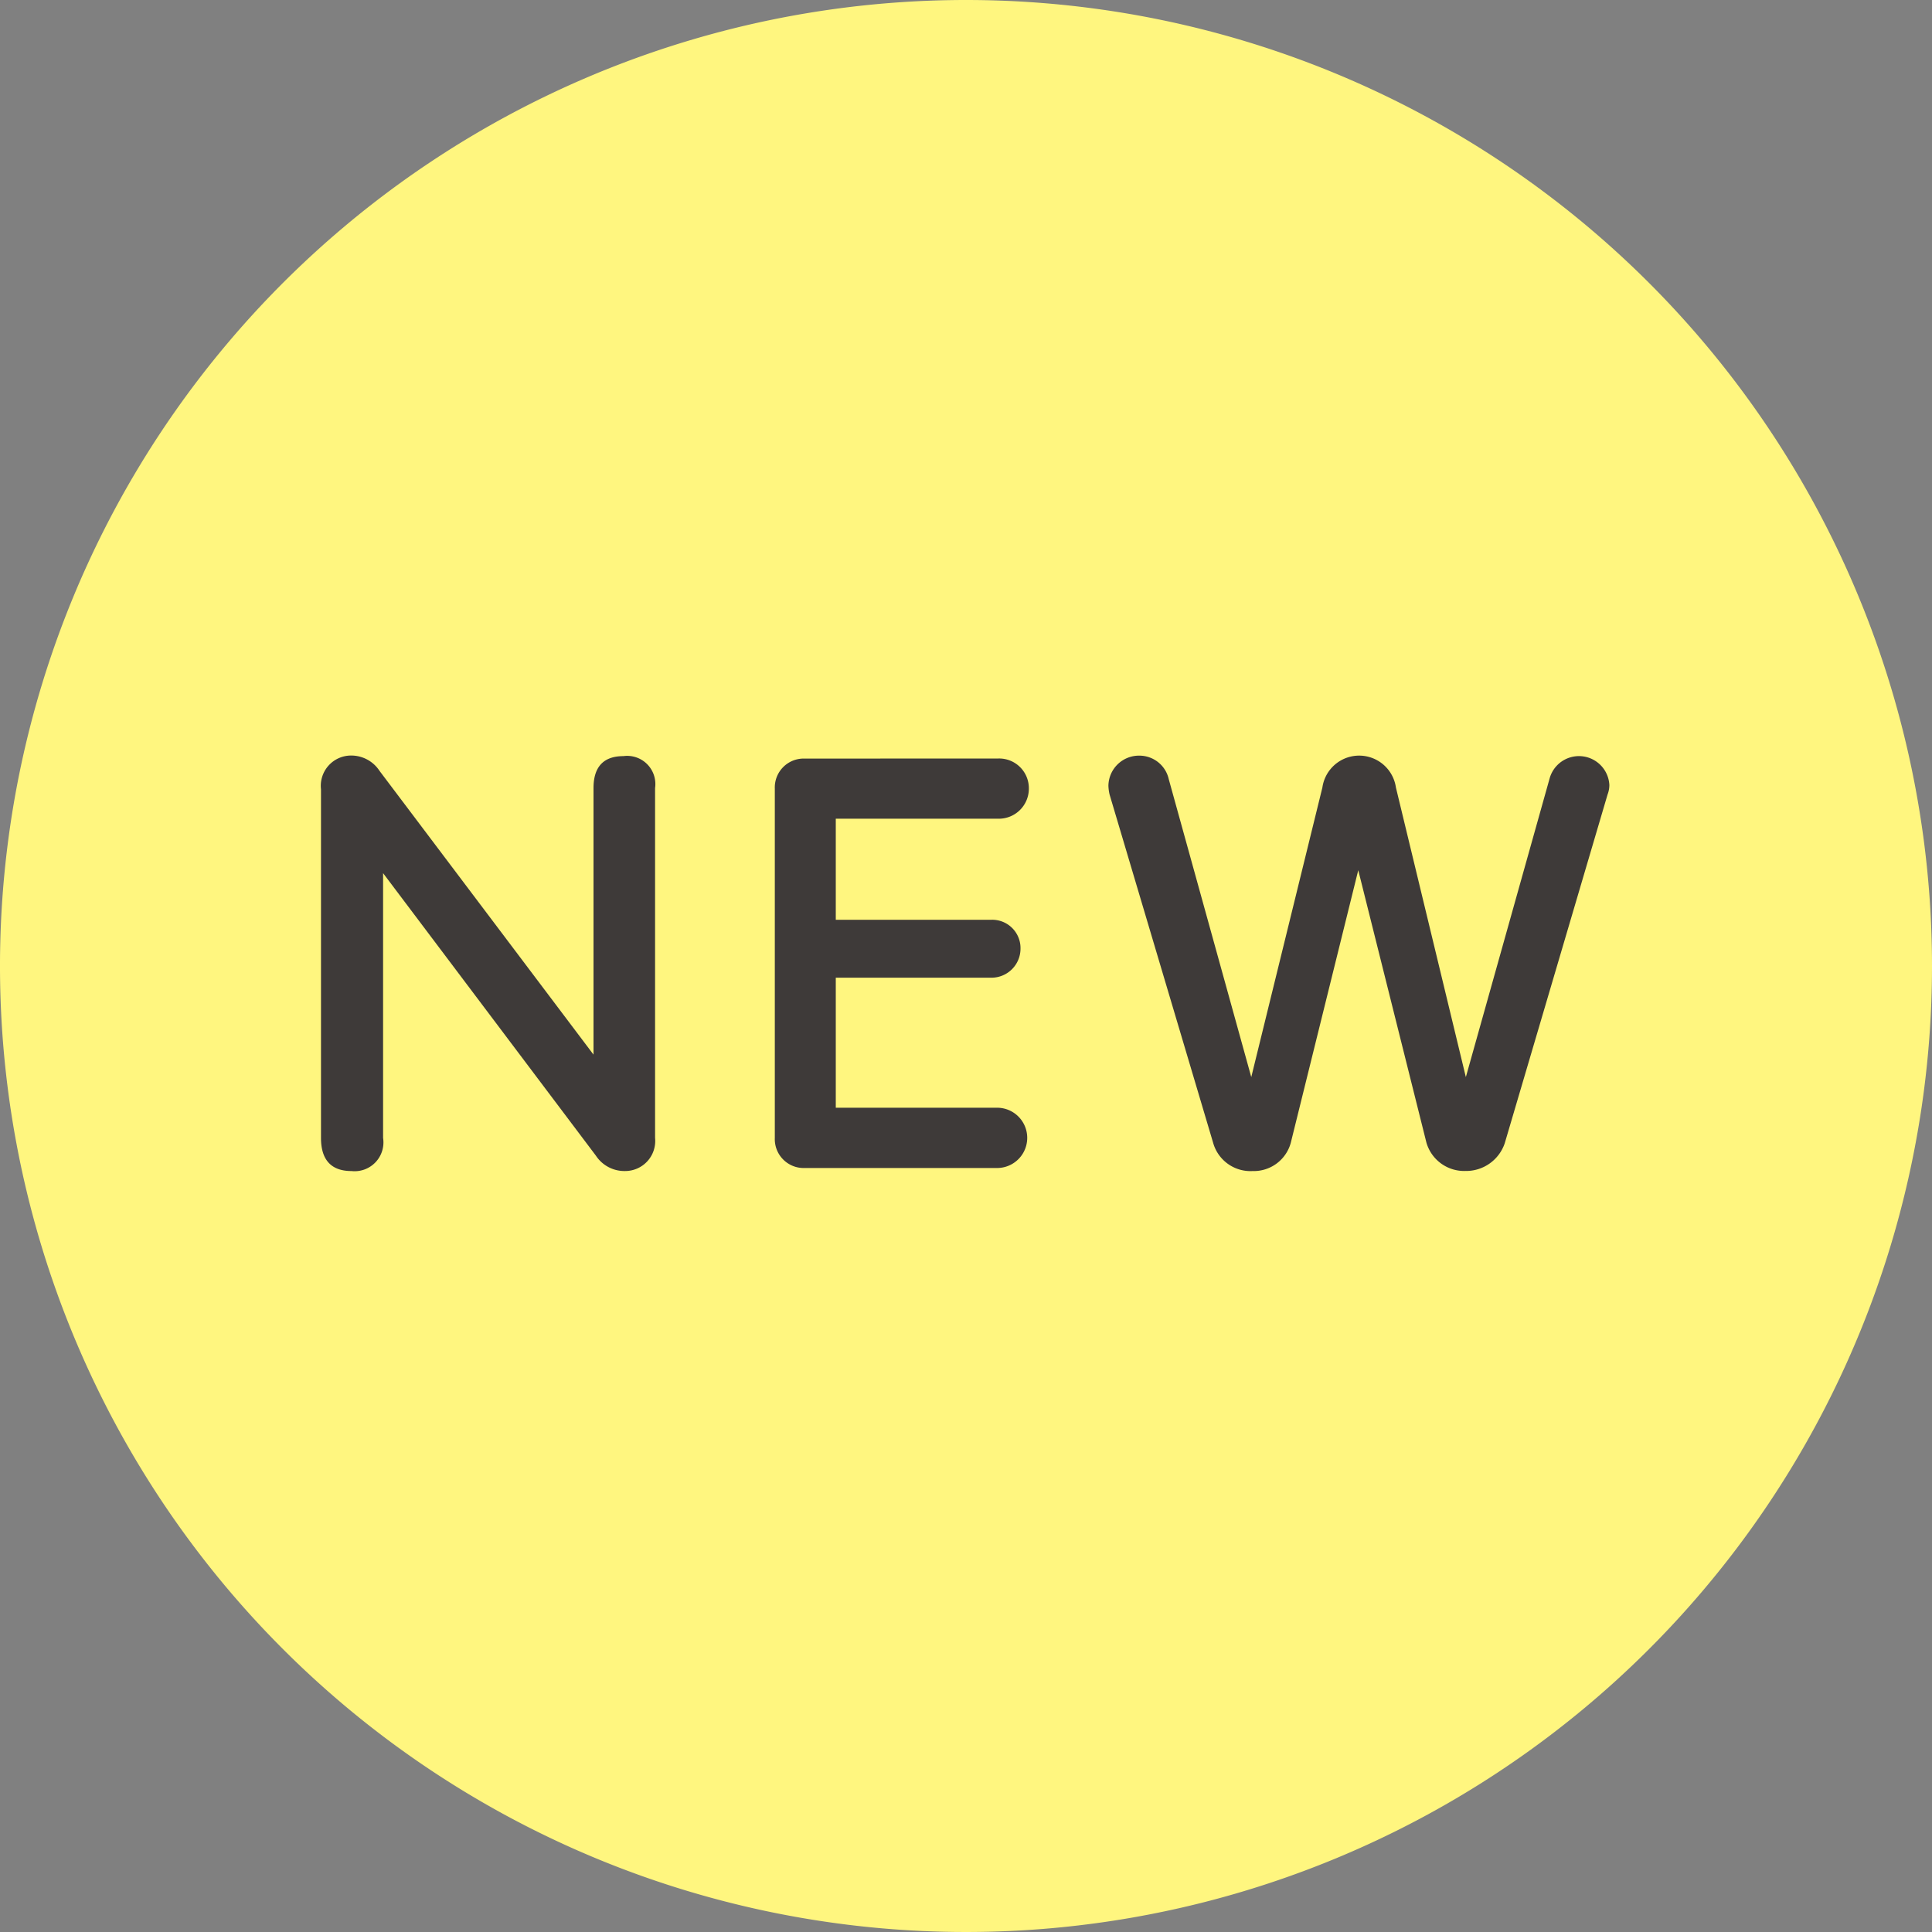 <svg xmlns="http://www.w3.org/2000/svg" width="90" height="90"><rect width="100%" height="100%" fill="#808080" stroke="none"/><defs><clipPath id="a"><path data-name="長方形 142" fill="none" d="M0 0h90v90H0z"/></clipPath></defs><g data-name="グループ 201" clip-path="url(#a)"><path data-name="パス 767" d="M90 45A45 45 0 1 1 45 0a45 45 0 0 1 45 45" fill="#fff67f"/><path data-name="パス 768" d="M27.648 49.128V36.71c0-.963.445-1.487 1.392-1.487a1.313 1.313 0 0 1 1.476 1.487v16.3a1.4 1.4 0 0 1-1.392 1.541 1.589 1.589 0 0 1-1.364-.715l-9.914-13.161v12.336a1.342 1.342 0 0 1-1.473 1.541c-.946 0-1.42-.523-1.42-1.541V36.765a1.41 1.41 0 0 1 1.392-1.569 1.573 1.573 0 0 1 1.337.717Z" fill="#3e3a39"/><path data-name="パス 769" d="M46.508 35.334a1.384 1.384 0 0 1 1.42 1.4 1.4 1.4 0 0 1-1.42 1.405h-7.574v4.707h7.268a1.319 1.319 0 0 1 1.337 1.35 1.353 1.353 0 0 1-1.337 1.349h-7.268v6.057h7.514a1.404 1.404 0 1 1 0 2.808h-8.962a1.345 1.345 0 0 1-1.392-1.4V36.738a1.345 1.345 0 0 1 1.392-1.4Z" fill="#3e3a39"/><path data-name="パス 770" d="m58.289 50.175 3.313-13.491a1.73 1.73 0 0 1 3.425 0l3.258 13.491 3.9-13.905a1.418 1.418 0 0 1 2.785.3 1.245 1.245 0 0 1-.083.44l-4.79 16.245a1.9 1.9 0 0 1-1.838 1.293 1.83 1.83 0 0 1-1.811-1.321l-3.175-12.69-3.142 12.694a1.786 1.786 0 0 1-1.782 1.321 1.805 1.805 0 0 1-1.838-1.321l-4.822-16.217a2.09 2.09 0 0 1-.055-.413 1.424 1.424 0 0 1 1.448-1.4 1.4 1.4 0 0 1 1.364 1.1Z" fill="#3e3a39"/></g></svg>